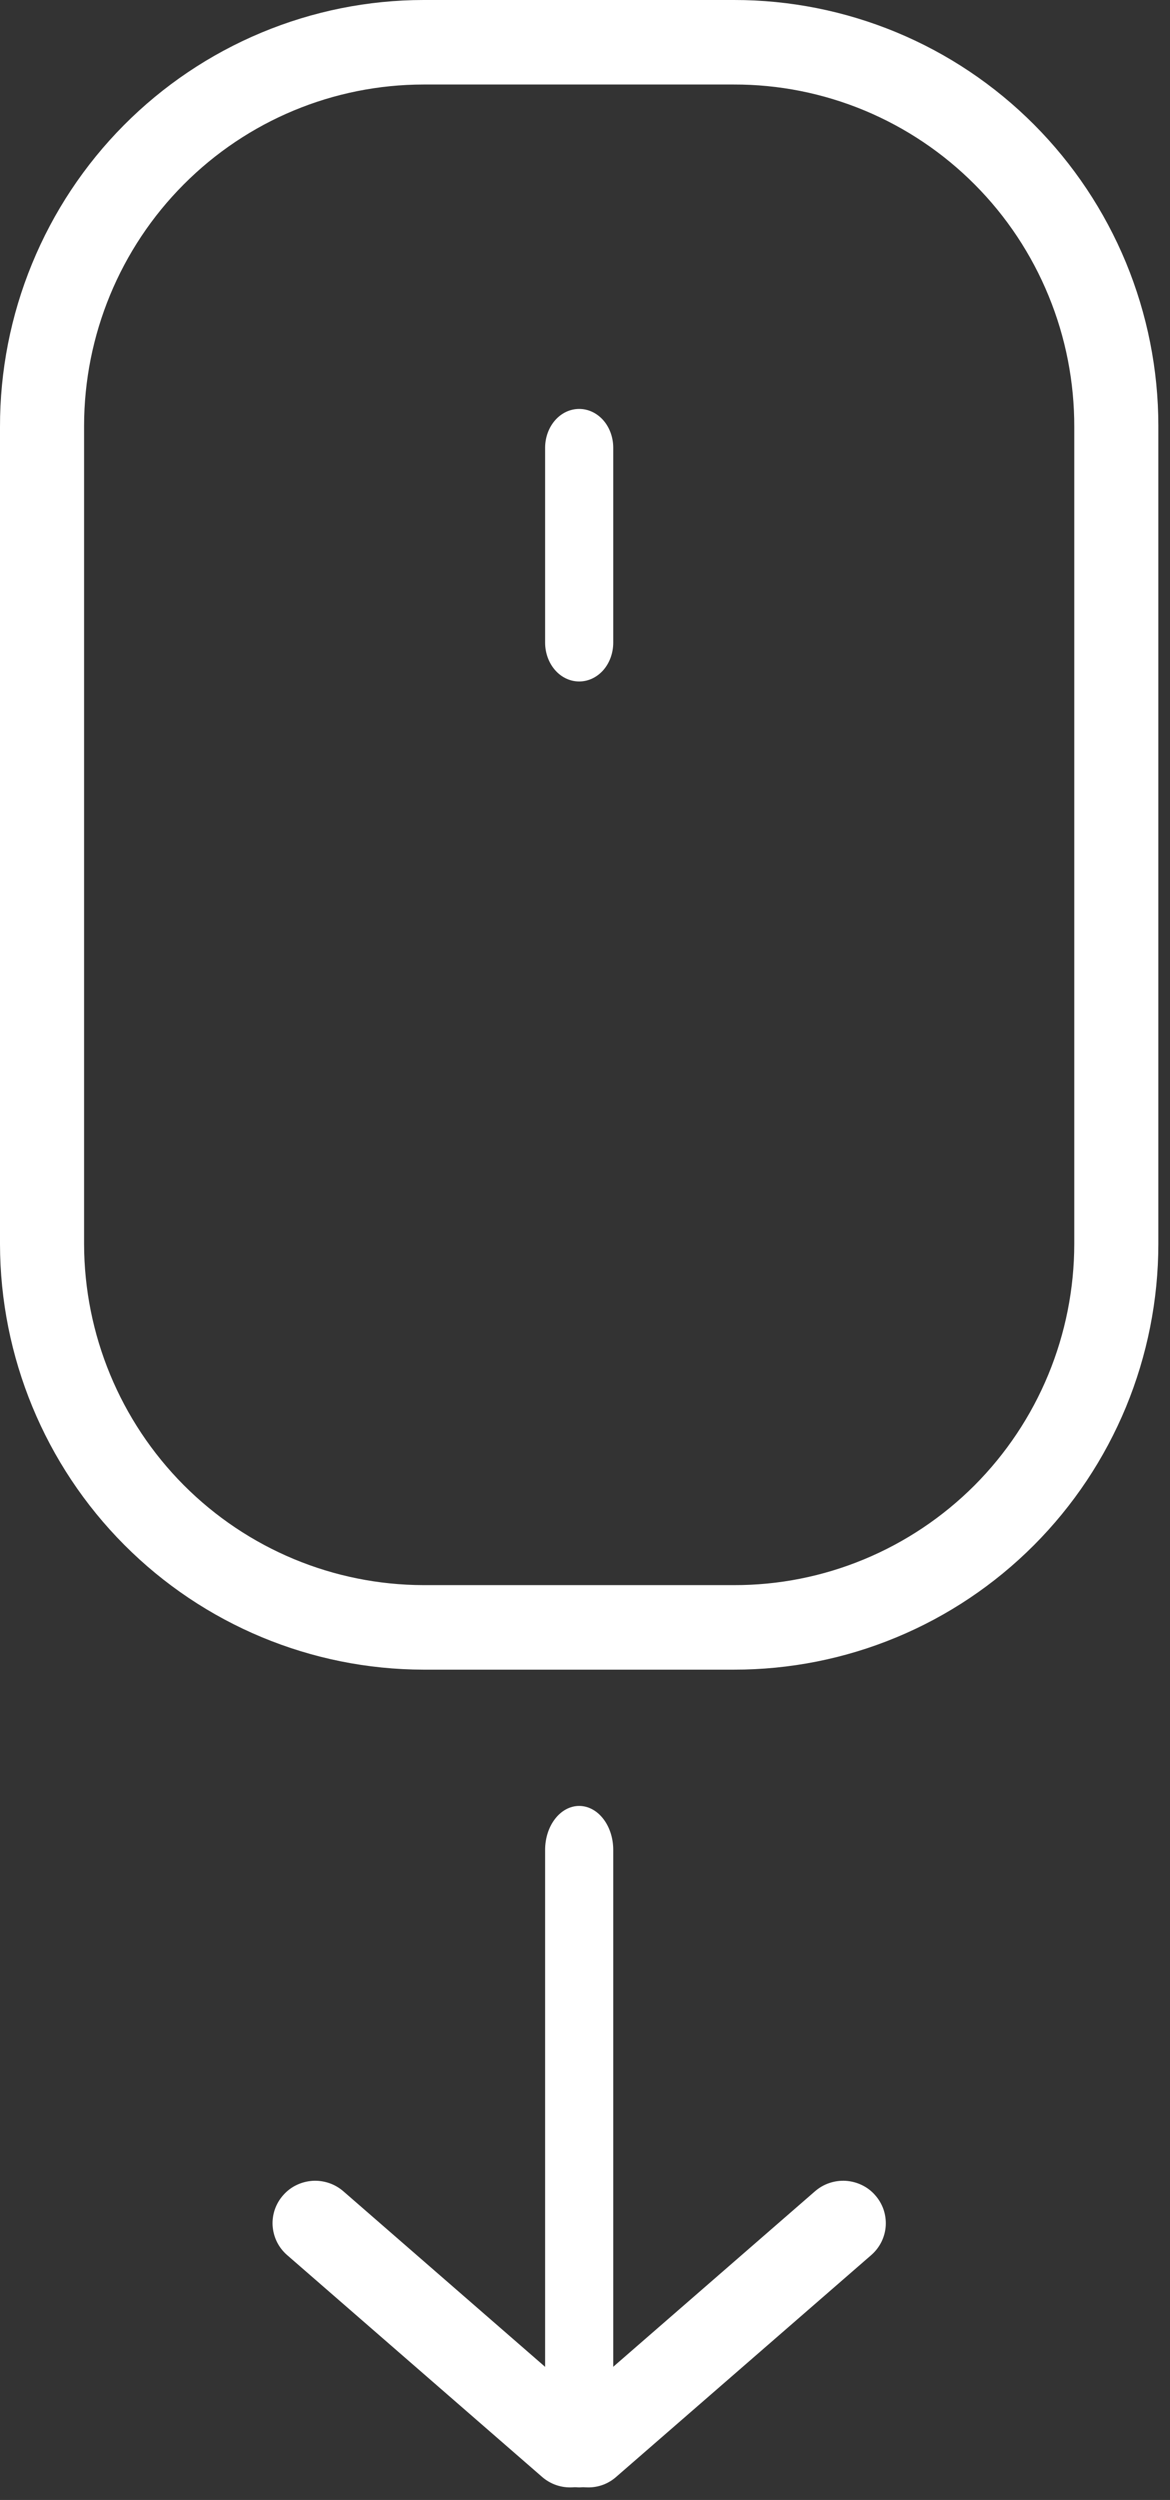 <svg width="22" height="47" viewBox="0 0 22 47" fill="none" xmlns="http://www.w3.org/2000/svg">
<rect x="0" y="0" width="22" height="47" fill="#333333" stroke="none"/>
<path d="M10.89 46.764C10.721 46.764 10.558 46.678 10.438 46.523C10.318 46.368 10.25 46.158 10.25 45.94V34.777C10.25 34.558 10.318 34.348 10.438 34.194C10.558 34.039 10.721 33.952 10.89 33.952C11.06 33.952 11.223 34.039 11.343 34.194C11.463 34.348 11.531 34.558 11.531 34.777V45.918C11.533 46.028 11.518 46.137 11.487 46.24C11.456 46.343 11.409 46.436 11.35 46.515C11.29 46.594 11.219 46.657 11.14 46.7C11.061 46.742 10.976 46.764 10.89 46.764Z" fill="white"/>
<path d="M10.722 46.764C10.526 46.765 10.336 46.693 10.189 46.563L5.394 42.392C5.315 42.322 5.251 42.238 5.205 42.144C5.159 42.049 5.133 41.947 5.126 41.843C5.12 41.738 5.135 41.634 5.169 41.535C5.204 41.436 5.258 41.345 5.328 41.267C5.398 41.188 5.482 41.124 5.577 41.079C5.672 41.033 5.775 41.007 5.88 41C5.985 40.994 6.09 41.009 6.19 41.043C6.289 41.077 6.381 41.131 6.46 41.2L11.255 45.372C11.335 45.44 11.4 45.523 11.447 45.616C11.494 45.709 11.522 45.81 11.529 45.914C11.537 46.018 11.523 46.122 11.49 46.221C11.457 46.32 11.404 46.411 11.335 46.489C11.259 46.576 11.164 46.646 11.059 46.693C10.953 46.741 10.838 46.765 10.722 46.764Z" fill="white"/>
<path d="M11.057 46.764C10.893 46.766 10.733 46.718 10.599 46.626C10.464 46.535 10.36 46.404 10.302 46.253C10.244 46.101 10.234 45.935 10.274 45.778C10.313 45.62 10.401 45.479 10.524 45.372L15.321 41.2C15.4 41.131 15.491 41.077 15.591 41.043C15.69 41.009 15.796 40.994 15.901 41C16.006 41.007 16.109 41.033 16.204 41.079C16.299 41.124 16.384 41.188 16.453 41.267C16.523 41.345 16.577 41.436 16.612 41.535C16.646 41.634 16.661 41.738 16.655 41.843C16.649 41.947 16.622 42.049 16.576 42.144C16.53 42.238 16.466 42.322 16.387 42.392L11.59 46.563C11.444 46.694 11.254 46.766 11.057 46.764Z" fill="white"/>
<path d="M13.8 31.39H7.965C5.853 31.387 3.829 30.543 2.336 29.043C0.843 27.543 0.003 25.509 1.56931e-05 23.388V8.029C-0.002 6.976 0.202 5.933 0.602 4.96C1.001 3.987 1.587 3.102 2.327 2.356C3.066 1.611 3.945 1.019 4.912 0.615C5.88 0.21 6.917 0.001 7.965 7.00838e-06H13.8C14.847 -0.001 15.884 0.205 16.852 0.606C17.82 1.007 18.7 1.597 19.441 2.34C20.182 3.083 20.77 3.966 21.172 4.937C21.573 5.909 21.78 6.95 21.781 8.002V23.388C21.78 24.44 21.573 25.481 21.172 26.453C20.77 27.424 20.182 28.307 19.441 29.05C18.7 29.793 17.82 30.383 16.852 30.784C15.884 31.186 14.847 31.391 13.8 31.39ZM7.965 1.589C6.272 1.59 4.649 2.266 3.453 3.469C2.256 4.671 1.583 6.302 1.581 8.002V23.388C1.584 25.088 2.258 26.717 3.454 27.92C4.651 29.122 6.273 29.798 7.965 29.801H13.8C14.64 29.803 15.471 29.638 16.247 29.316C17.023 28.994 17.728 28.522 18.323 27.927C18.917 27.331 19.389 26.624 19.711 25.845C20.033 25.066 20.199 24.231 20.2 23.388V8.029C20.202 7.183 20.039 6.345 19.718 5.564C19.398 4.782 18.927 4.071 18.332 3.473C17.737 2.874 17.031 2.4 16.253 2.076C15.475 1.753 14.642 1.587 13.8 1.589H7.965Z" fill="white"/>
<path d="M10.891 12.812C10.721 12.812 10.558 12.736 10.438 12.599C10.318 12.462 10.25 12.276 10.25 12.082V8.418C10.25 8.224 10.318 8.038 10.438 7.901C10.558 7.764 10.721 7.688 10.891 7.688C11.06 7.688 11.223 7.764 11.344 7.901C11.464 8.038 11.531 8.224 11.531 8.418V12.082C11.531 12.276 11.464 12.462 11.344 12.599C11.223 12.736 11.06 12.812 10.891 12.812Z" fill="white"/>
</svg>
